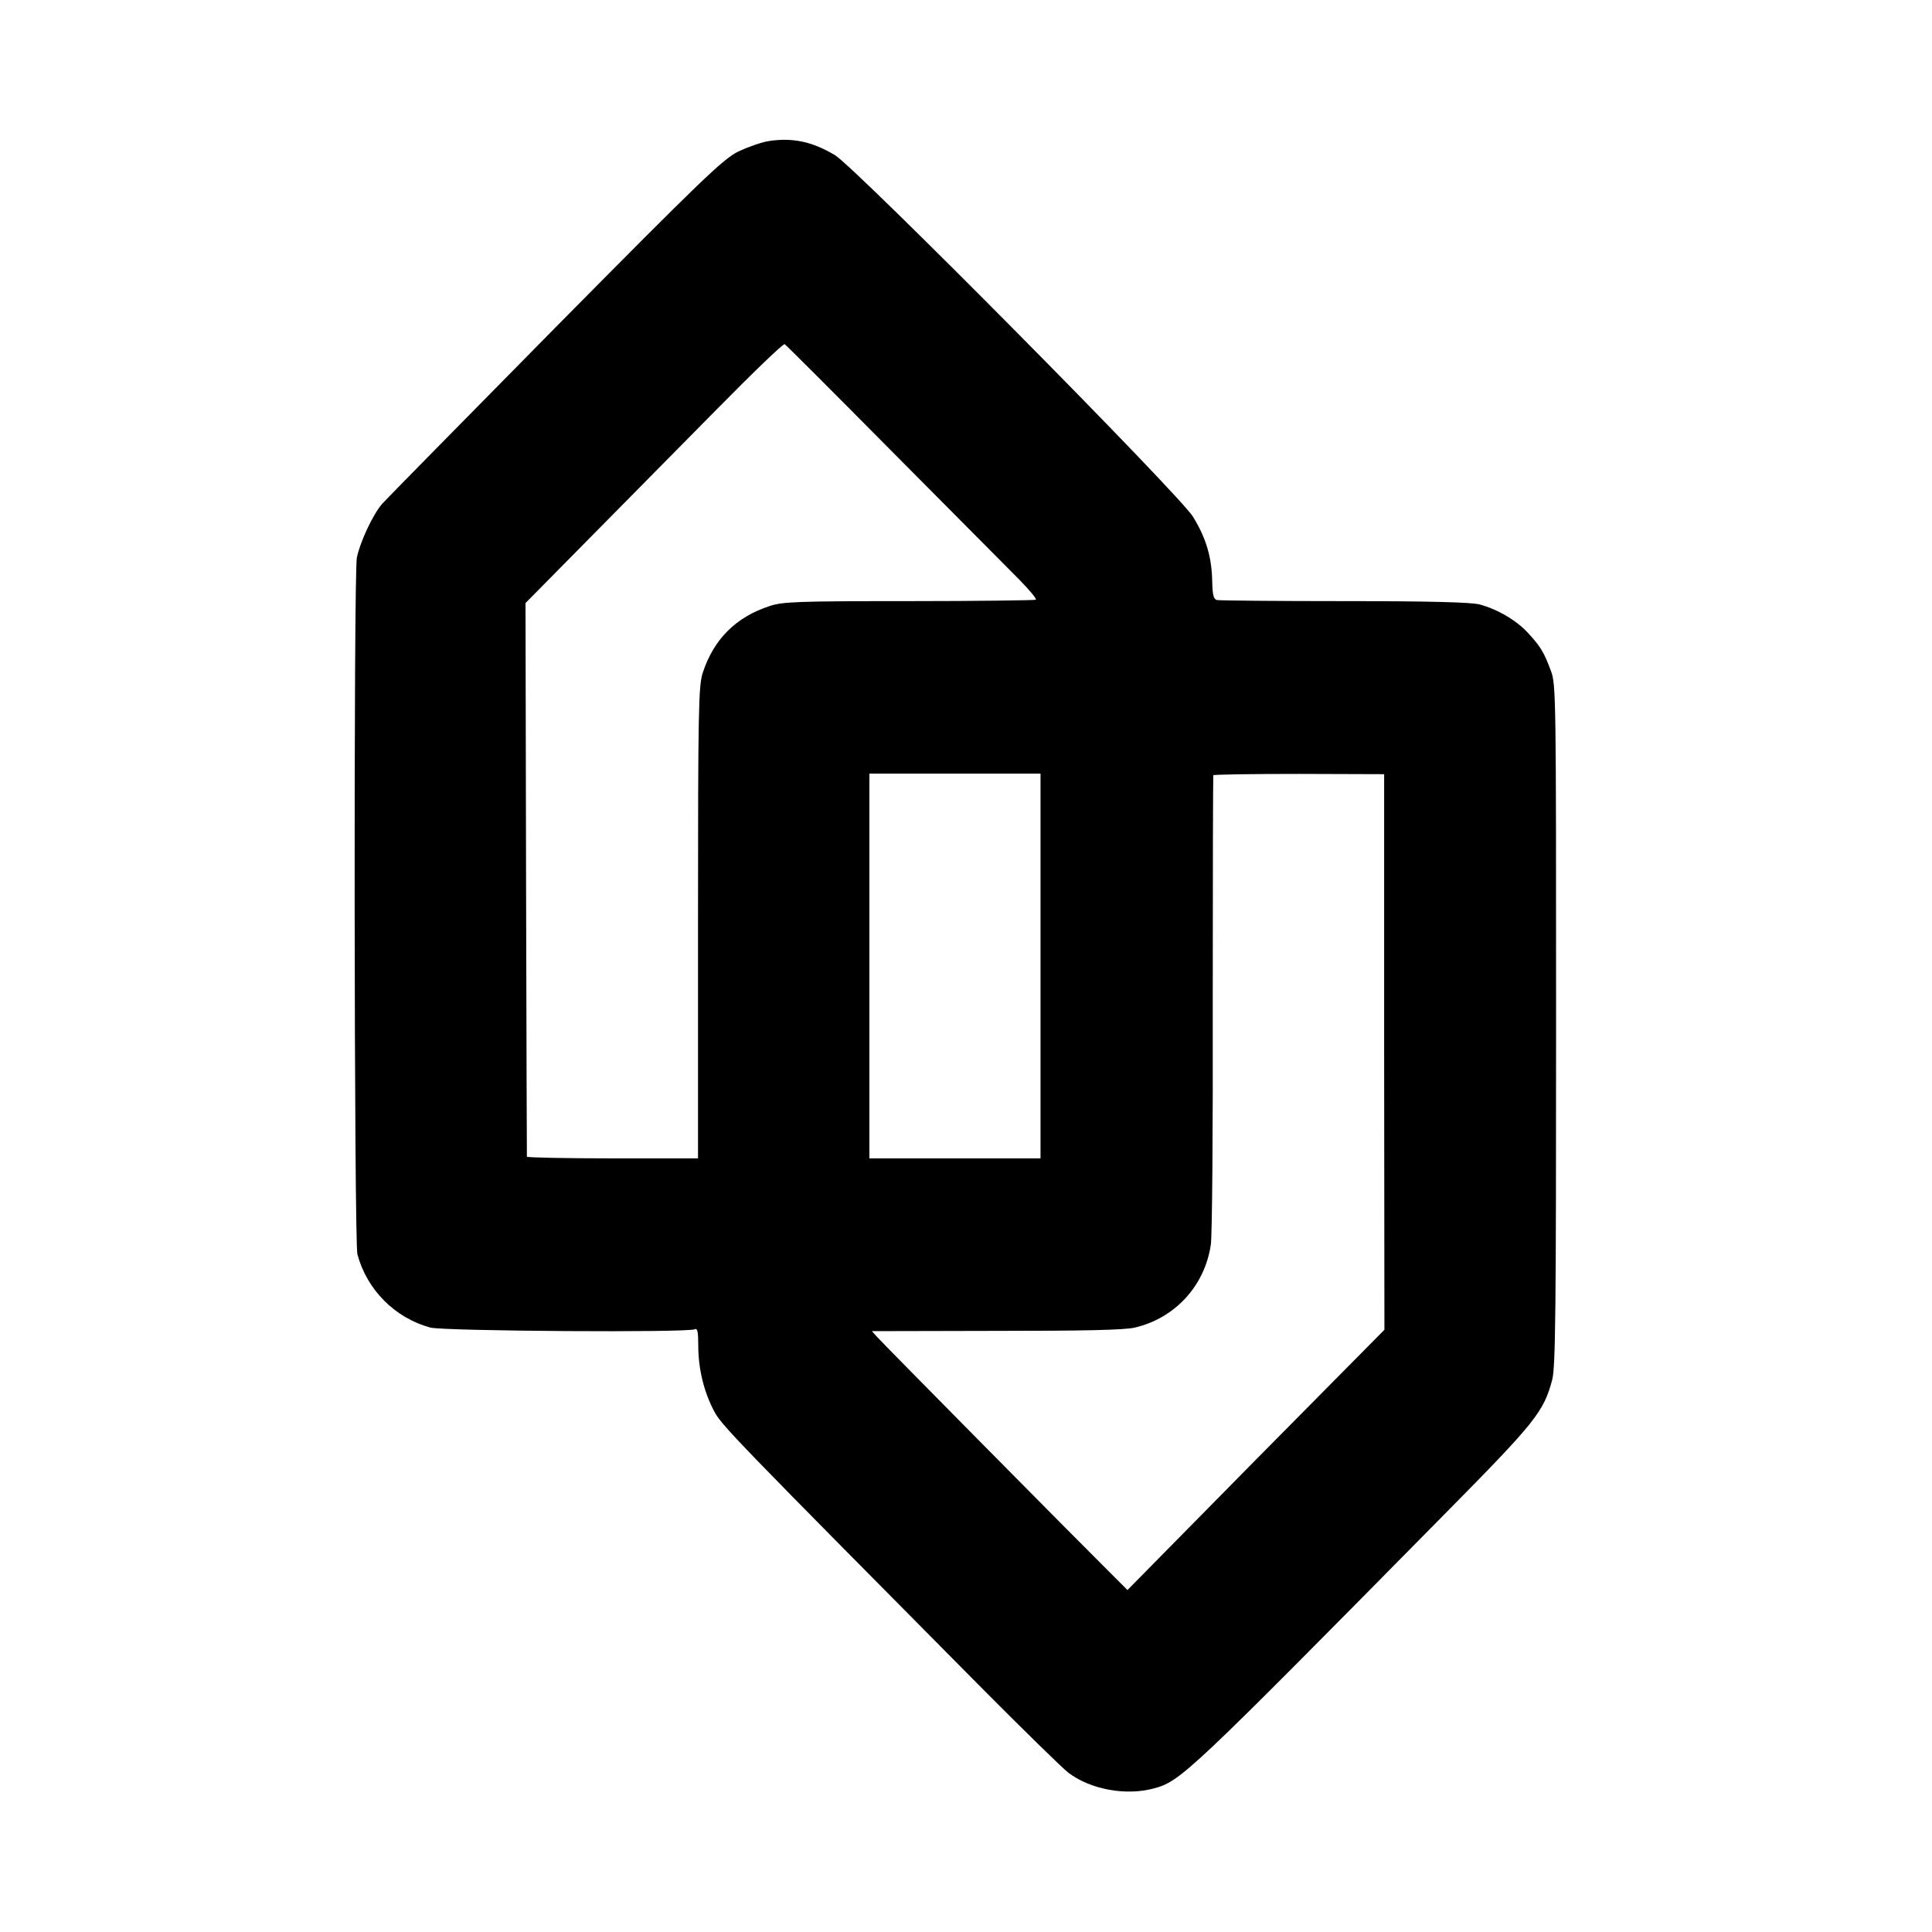 <?xml version="1.0" encoding="UTF-8" standalone="no"?>
<svg xmlns="http://www.w3.org/2000/svg" version="1.0" width="700pt" height="700pt" viewBox="0 0 700 700" preserveAspectRatio="xMidYMid meet">
  <g transform="translate(0,700) scale(0.1,-0.1)" fill="#000000" stroke="none">
    <path d="M2786 6489 c-27 -4 -77 -22 -111 -38 -55 -27 -132 -101 -663 -638 -330 -335 -612 -621 -627 -638 -34 -39 -80 -138 -92 -195 -12 -56 -10 -2483 2 -2525 35 -129 136 -230 264 -265 49 -13 939 -19 959 -6 9 5 12 -11 12 -61 0 -83 21 -168 58 -237 26 -50 80 -105 967 -1000 154 -155 296 -294 316 -309 81 -61 208 -84 309 -57 97 26 121 48 1059 999 326 330 354 366 385 482 12 45 14 254 14 1286 0 1192 0 1234 -19 1283 -25 67 -37 87 -82 136 -42 46 -110 86 -176 104 -31 8 -181 12 -490 12 -245 0 -453 2 -462 4 -12 3 -16 19 -17 70 -2 86 -22 154 -69 231 -50 82 -1224 1267 -1298 1311 -82 49 -153 64 -239 51z m452 -1131 c213 -214 418 -421 455 -458 37 -38 64 -70 60 -73 -4 -2 -211 -5 -460 -5 -403 0 -458 -2 -505 -18 -122 -40 -202 -120 -242 -242 -15 -48 -17 -129 -17 -906 l0 -853 -309 0 c-171 0 -310 3 -311 6 0 3 -2 456 -3 1006 l-2 1000 227 230 c125 127 335 339 466 472 131 133 241 239 246 236 4 -2 182 -180 395 -395z m532 -1858 l0 -697 -310 0 -310 0 0 697 0 697 310 0 310 0 0 -697z m1245 -312 l1 -1006 -466 -471 -465 -472 -70 70 c-115 114 -819 826 -838 848 l-18 20 450 1 c319 0 465 3 503 12 145 34 253 151 275 300 5 30 8 424 7 875 0 451 1 823 2 826 2 3 142 5 311 5 l308 -1 0 -1007z"></path>
  </g>
</svg>
